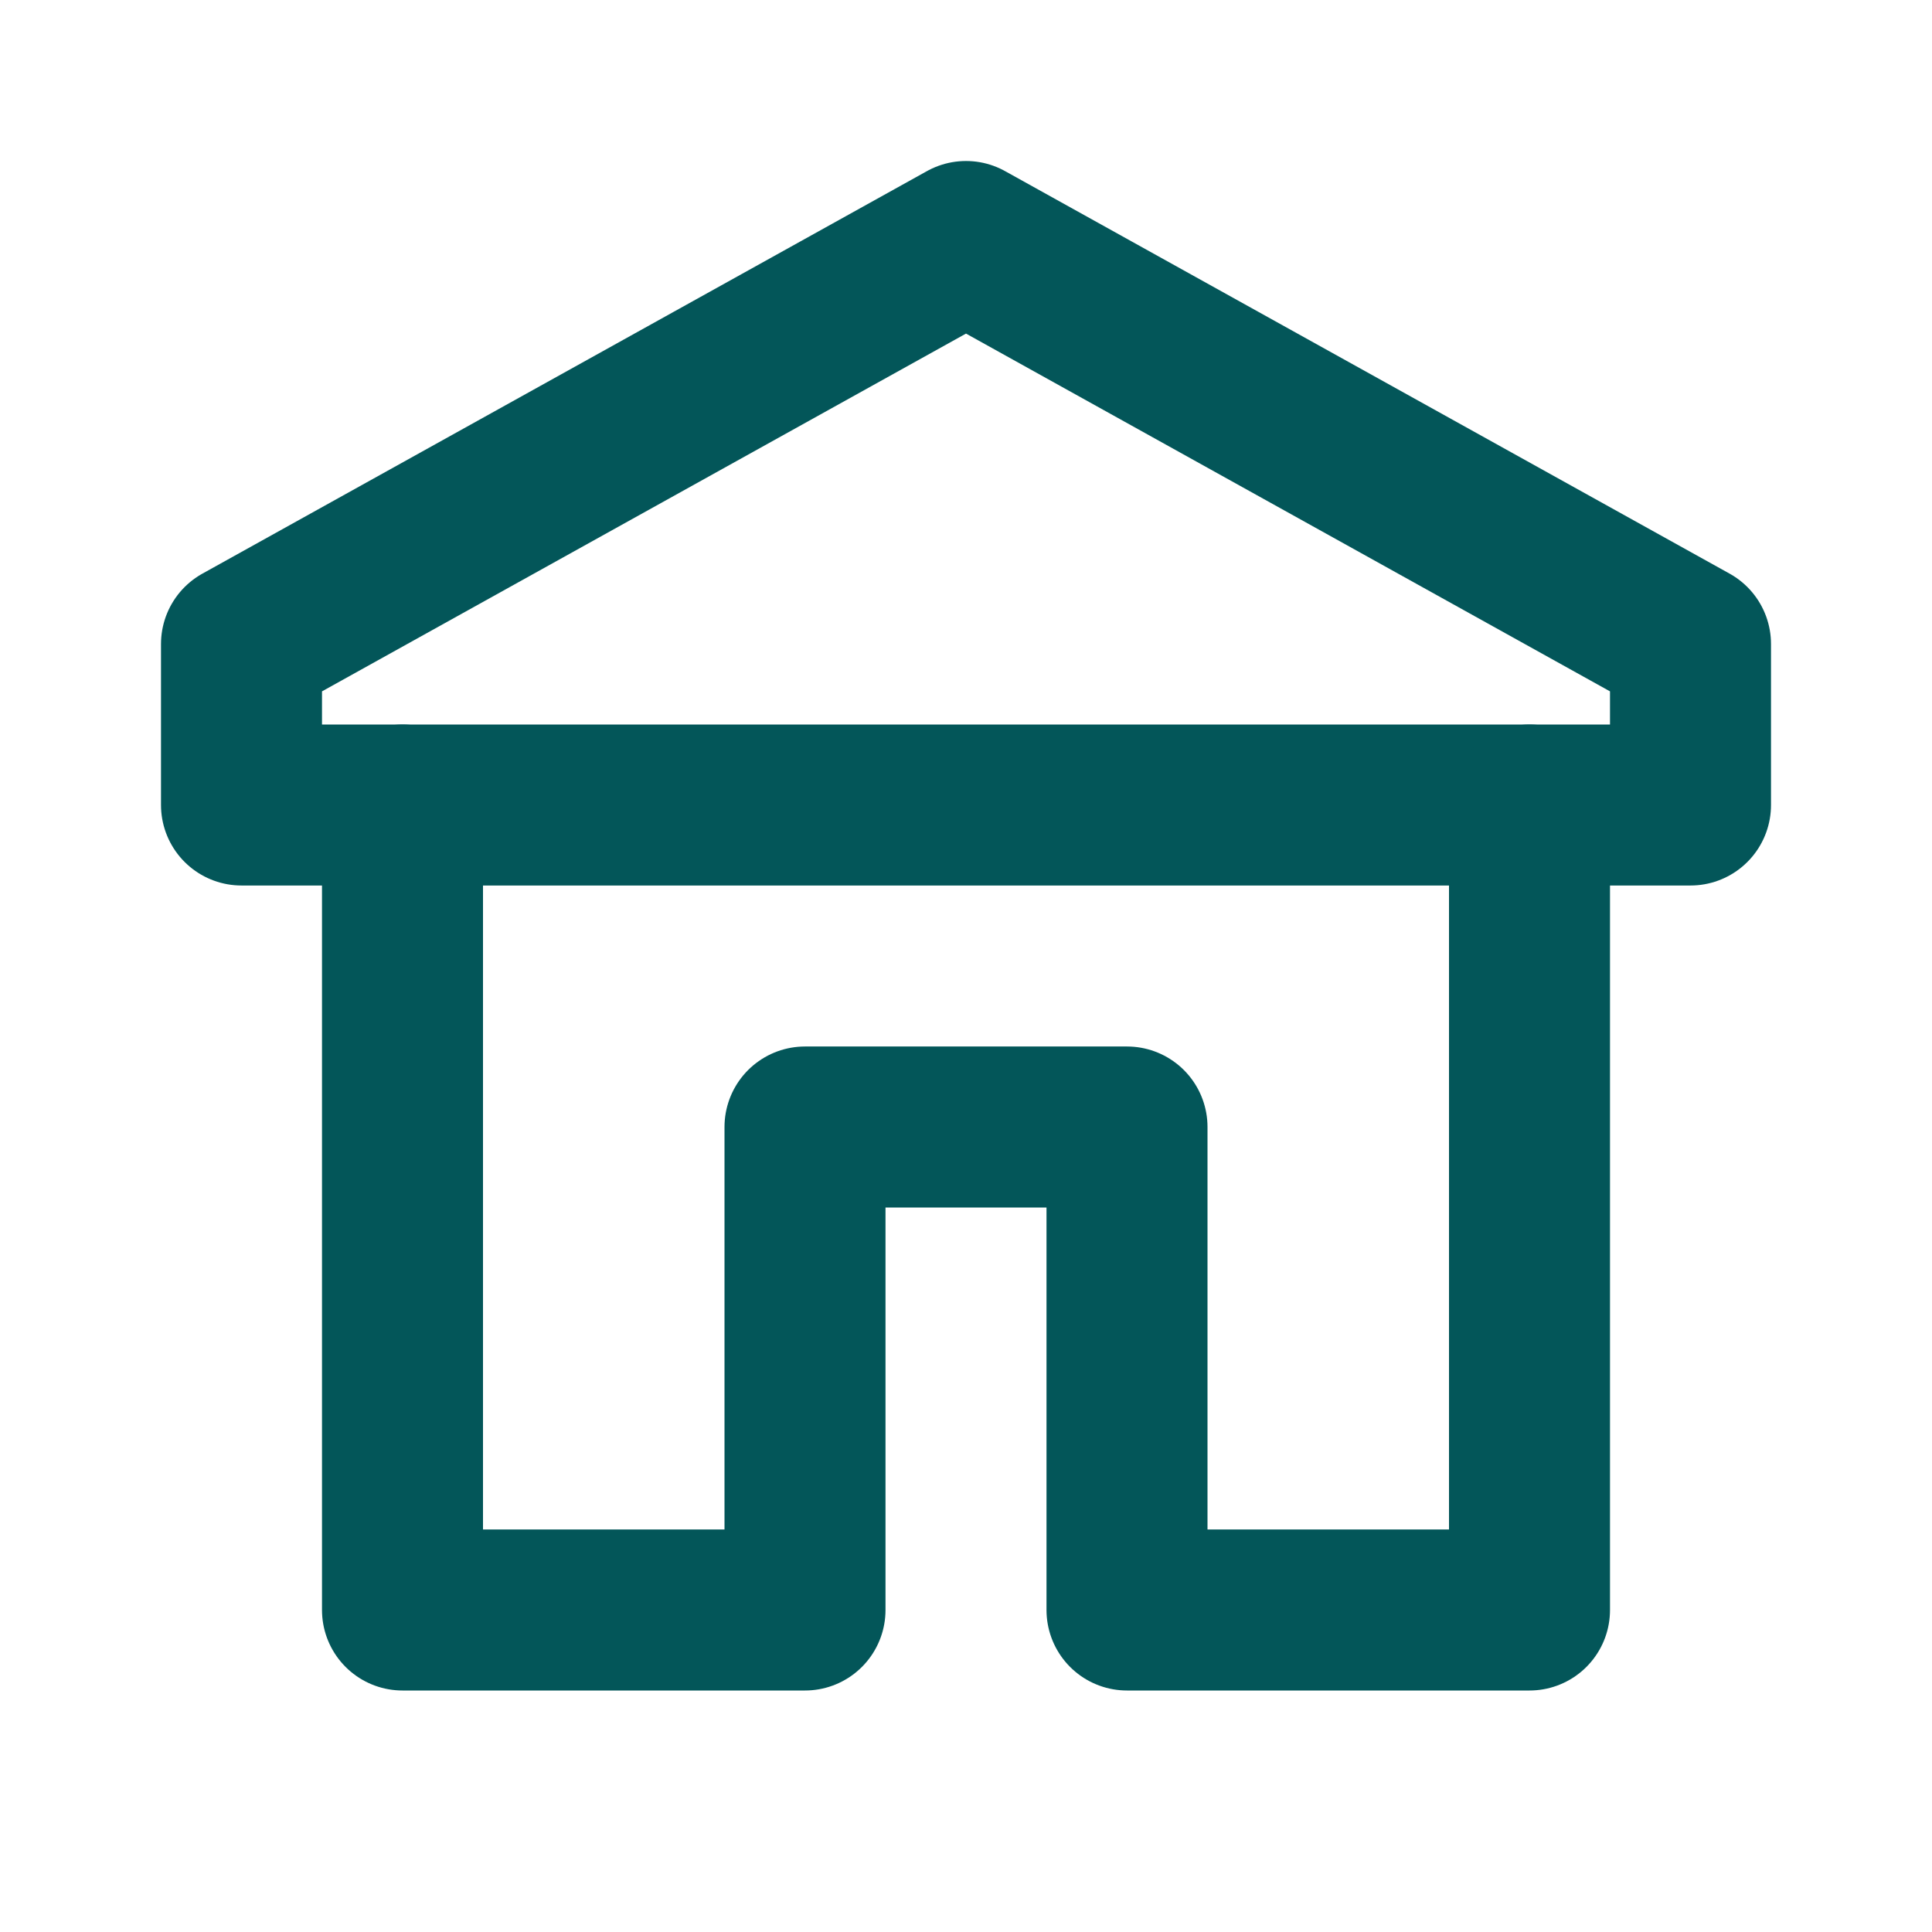 <svg xmlns="http://www.w3.org/2000/svg" width="24" height="24" fill="none"
 stroke="#035659" stroke-width="2" stroke-linecap="round" stroke-linejoin="round" viewBox="0 0 24 24" aria-label="school">
  <path d="M12 3 L3 8 V10 H21 V8 Z"/>
  <path d="M5 10 V20 H10 V14 H14 V20 H19 V10"/>
</svg>